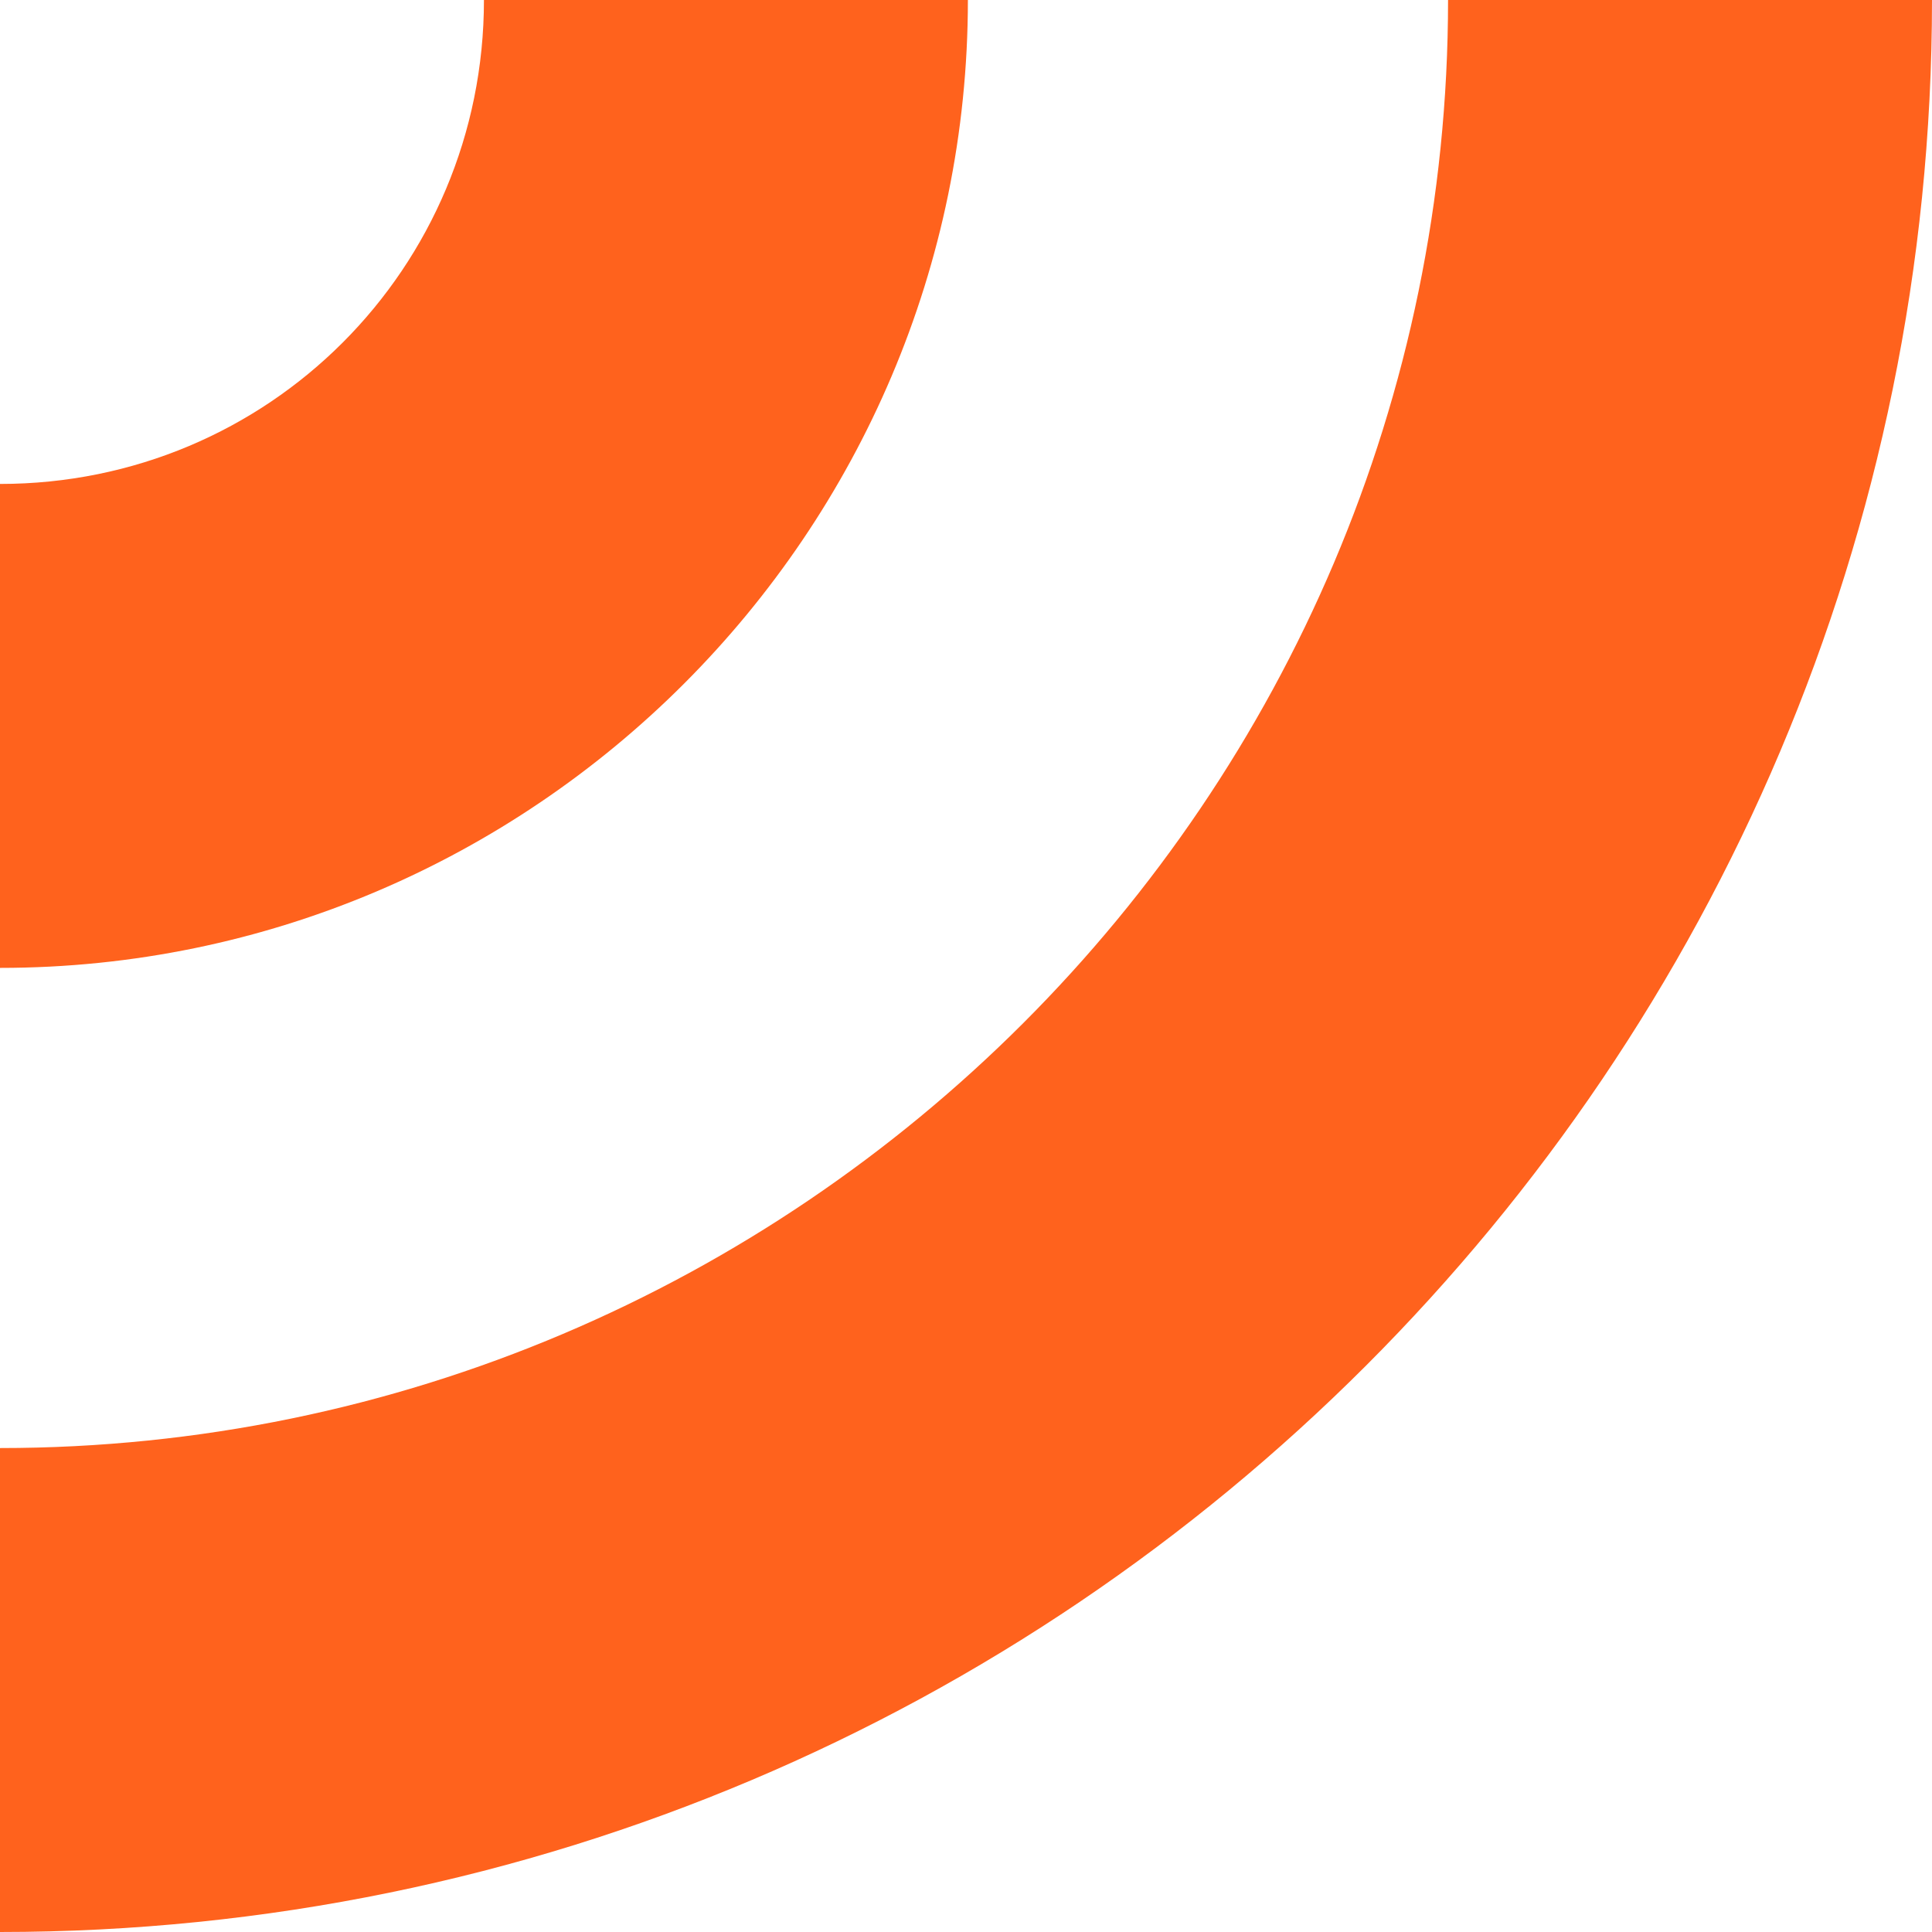 <svg xmlns="http://www.w3.org/2000/svg" id="Modo_de_isolamento" viewBox="0 0 51.1 51.1"><defs><style>      .st0 {        fill: #ff621d;      }    </style></defs><path class="st0" d="M12.8,0h0c0,7.1-5.7,12.8-12.8,12.8v12.8c14.1,0,25.6-11.5,25.6-25.6h0S12.8,0,12.8,0Z"></path><path class="st0" d="M38.3,0h0c0,21.1-17.2,38.3-38.3,38.3v12.8c28.2,0,51.1-22.9,51.1-51.1h0S38.3,0,38.3,0Z"></path></svg>